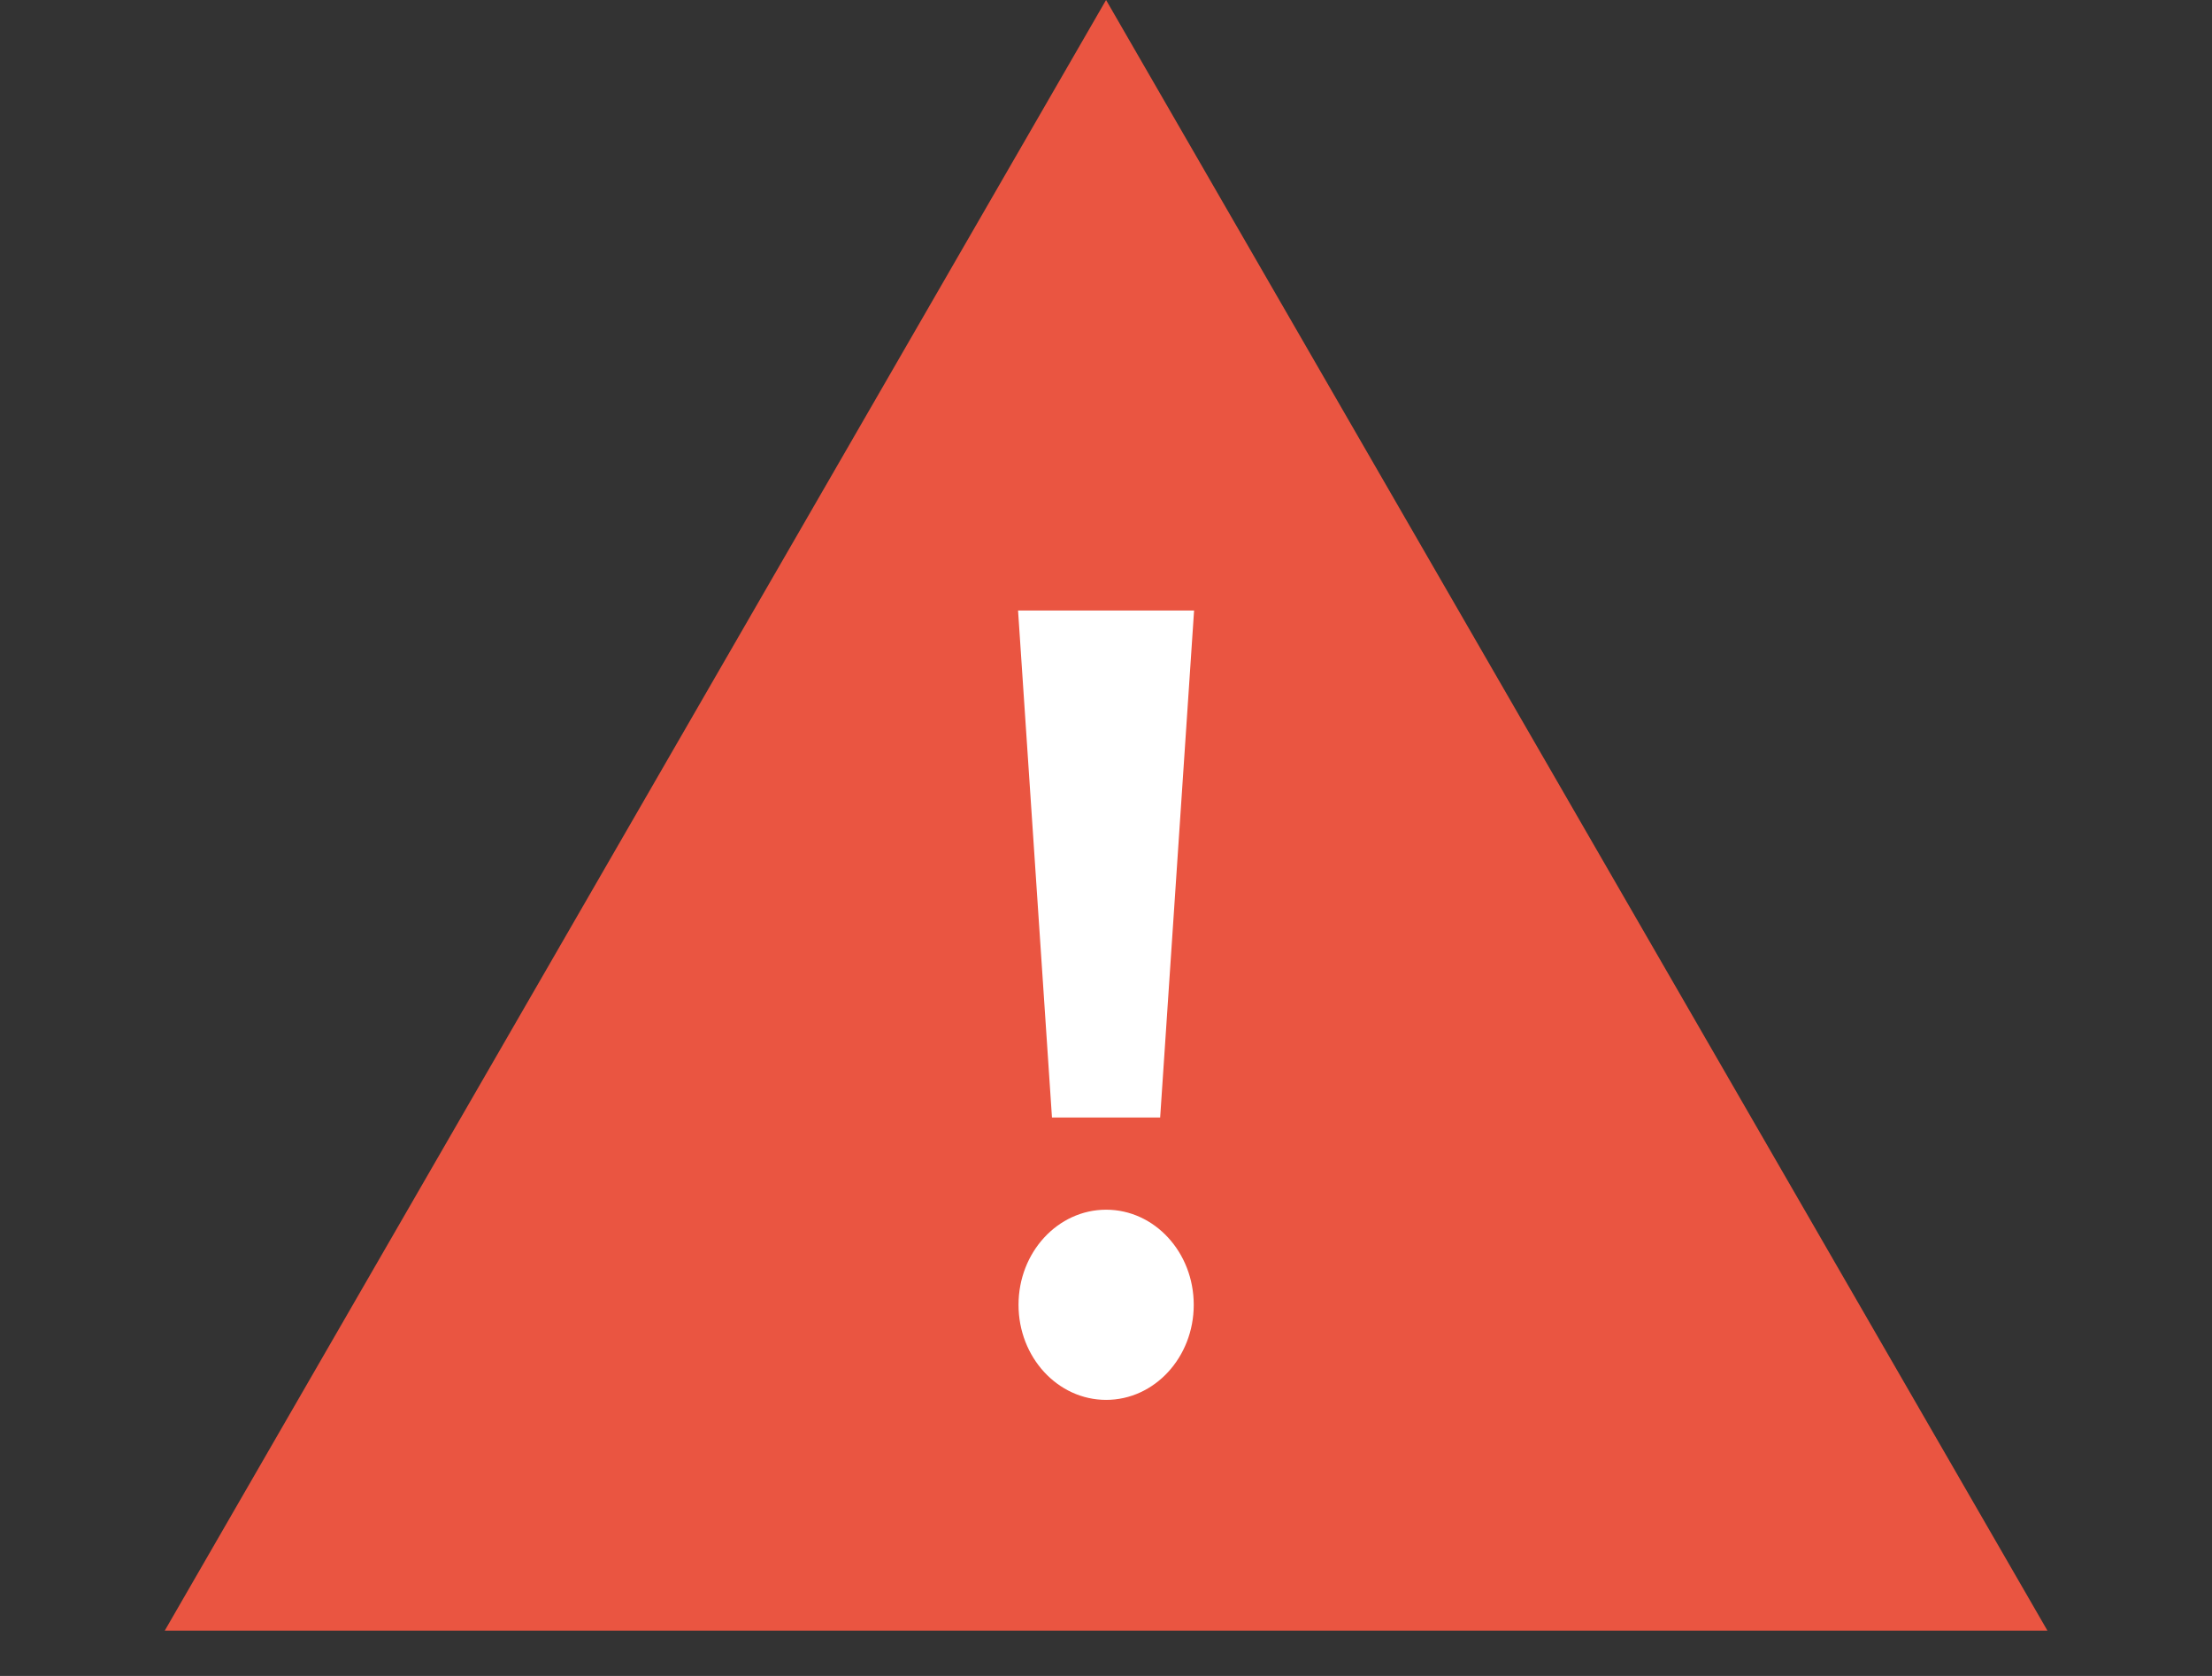 <svg width="33" height="25" viewBox="0 0 33 25" fill="none" xmlns="http://www.w3.org/2000/svg">
<rect x="0" y="0" width="33" height="25" fill="#333333" stroke="none"/>
<path d="M16.501 0L30.545 24.324H2.458L16.501 0Z" fill="#EA5541"/>
<path d="M15.694 16.67H17.308L17.814 9.107H15.188L15.694 16.67Z" fill="white"/>
<path d="M16.502 18.045C15.781 18.045 15.195 18.68 15.195 19.464C15.195 20.247 15.78 20.882 16.502 20.882C17.224 20.882 17.809 20.247 17.809 19.464C17.809 18.68 17.224 18.045 16.502 18.045Z" fill="white"/>
</svg>
